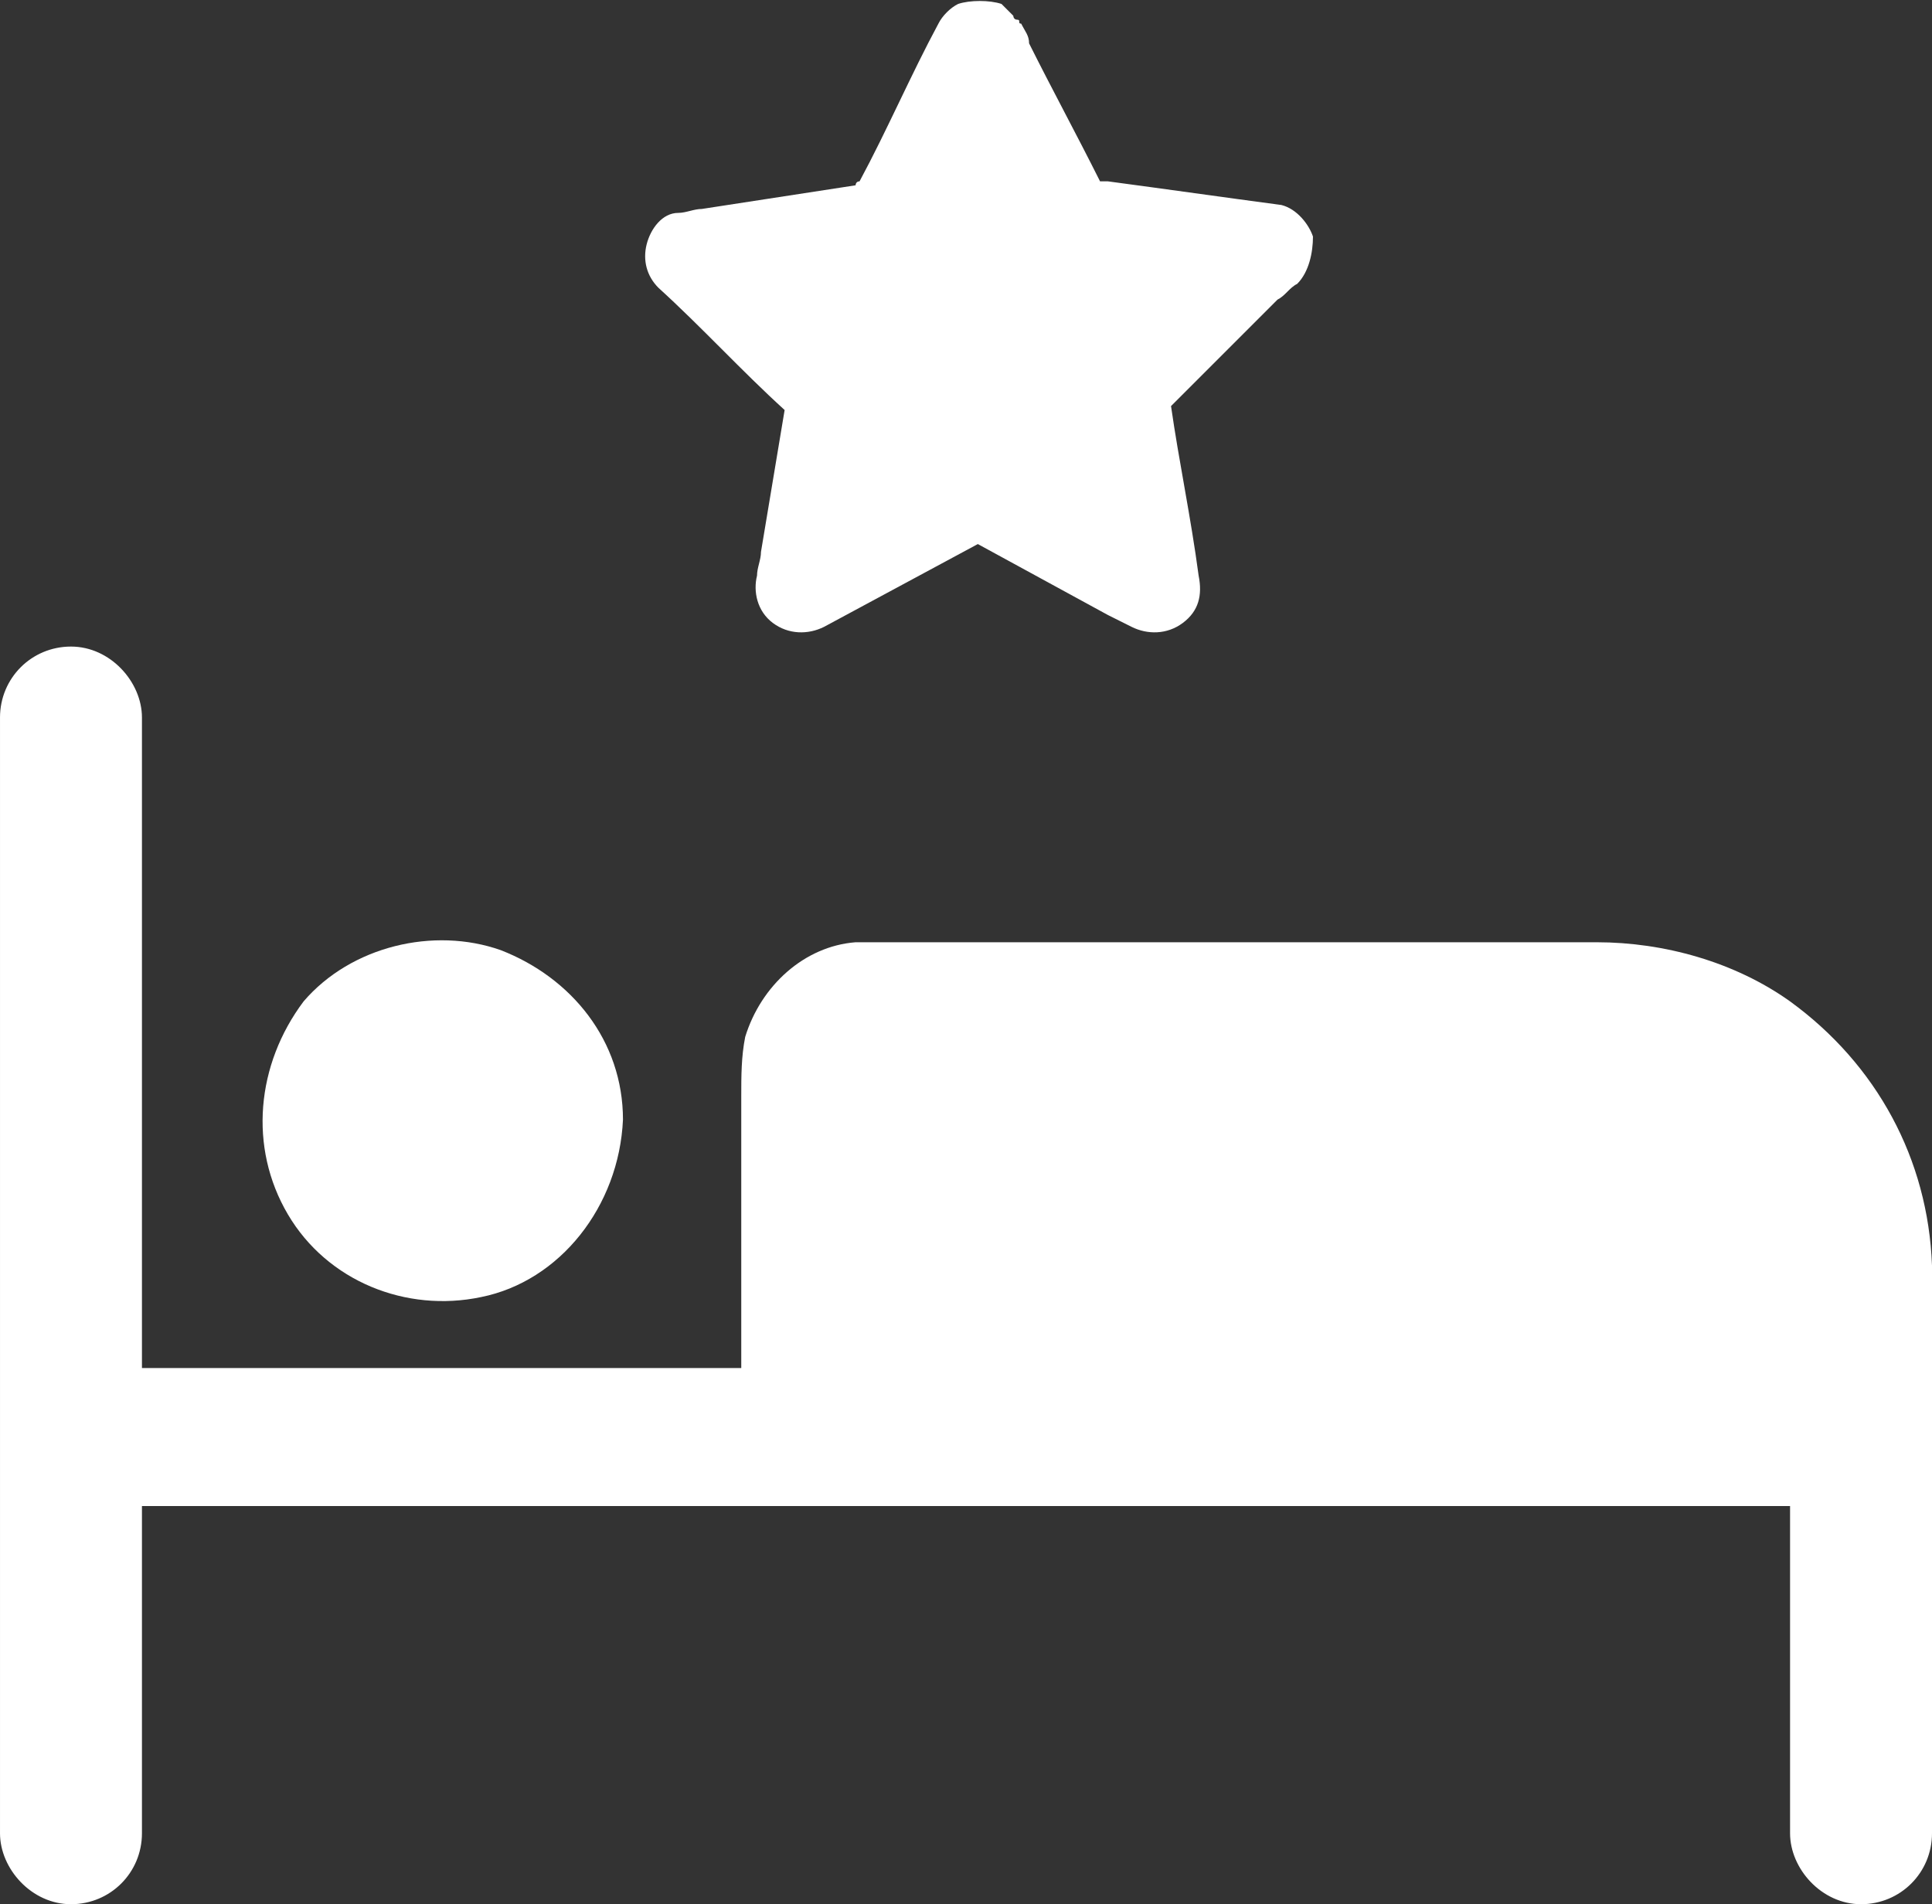 <?xml version="1.0" encoding="utf-8"?>
<!-- Generator: Adobe Illustrator 19.0.0, SVG Export Plug-In . SVG Version: 6.00 Build 0)  -->
<svg version="1.1" id="Capa_1" xmlns="http://www.w3.org/2000/svg" xmlns:xlink="http://www.w3.org/1999/xlink" x="0px" y="0px"
	 viewBox="-124.3 294.2 49 48.3" style="enable-background:new -124.3 294.2 49 48.3;" xml:space="preserve">
<rect x="-124.3" y="294.2" width="49" height="48.3" fill="#333333" stroke="none"/>
<style type="text/css">
	.st0{fill:#FFFFFF;}
</style>
<g>
	<path class="st0" d="M-78.9,319.6c-1.4-1-3.2-1.5-4.9-1.5h-16.7c-0.6,0-1.3,0-1.9,0c-0.1,0-0.2,0-0.2,0c-1.3,0.1-2.4,1.1-2.8,2.4
		c-0.1,0.5-0.1,1-0.1,1.5v6.9h-15.2v-13.1c0-1.1,0-2.3,0-3.4l0,0c0-0.9-0.8-1.8-1.8-1.8s-1.8,0.8-1.8,1.8v24.9c0,1.1,0,2.3,0,3.4
		l0,0c0,0.9,0.8,1.8,1.8,1.8s1.8-0.8,1.8-1.8v-8.3h41.4c0.1,0,0.3,0,0.4,0v8.3c0,0.9,0.8,1.8,1.8,1.8s1.8-0.8,1.8-1.8v-14.4
		C-75.4,323.6-76.7,321.2-78.9,319.6z"/>
	<path class="st0" d="M-108.5,322.6c0-2-1.3-3.6-3.1-4.3c-1.7-0.6-3.8-0.1-5,1.3c-1.2,1.6-1.4,3.7-0.4,5.4c1,1.7,3,2.5,4.9,2.1
		C-110.1,326.7-108.6,324.8-108.5,322.6C-108.5,322.7-108.5,322.7-108.5,322.6L-108.5,322.6z"/>
	<path class="st0" d="M-91.4,301.4c-0.2,0.1-0.3,0.3-0.5,0.4c-0.9,0.9-1.8,1.8-2.7,2.7c0.2,1.4,0.5,2.8,0.7,4.3
		c0.1,0.5,0,0.9-0.4,1.2c-0.4,0.3-0.9,0.3-1.3,0.1c-0.2-0.1-0.4-0.2-0.6-0.3c-1.1-0.6-2.2-1.2-3.3-1.8c-1.3,0.7-2.6,1.4-3.9,2.1
		c-0.4,0.2-0.9,0.2-1.3-0.1c-0.4-0.3-0.5-0.8-0.4-1.2c0-0.2,0.1-0.4,0.1-0.6c0.2-1.2,0.4-2.4,0.6-3.6l0,0c-1.1-1-2.1-2.1-3.2-3.1
		c-0.3-0.3-0.4-0.7-0.3-1.1c0.1-0.4,0.4-0.8,0.8-0.8c0.2,0,0.4-0.1,0.6-0.1c1.3-0.2,2.6-0.4,3.9-0.6c0,0,0-0.1,0.1-0.1
		c0.7-1.3,1.3-2.7,2-4c0.1-0.2,0.3-0.4,0.5-0.5c0.3-0.1,0.8-0.1,1.1,0c0.1,0.1,0.2,0.2,0.3,0.3l0,0l0,0c0,0,0,0.1,0.1,0.1
		s0,0.1,0.1,0.1l0,0c0.1,0.2,0.2,0.3,0.2,0.5c0.6,1.2,1.2,2.3,1.8,3.5c0.1,0,0.1,0,0.2,0c1.5,0.2,2.9,0.4,4.4,0.6
		c0.4,0.1,0.7,0.5,0.8,0.8C-91,300.6-91.1,301.1-91.4,301.4z"/>
</g>
</svg>
